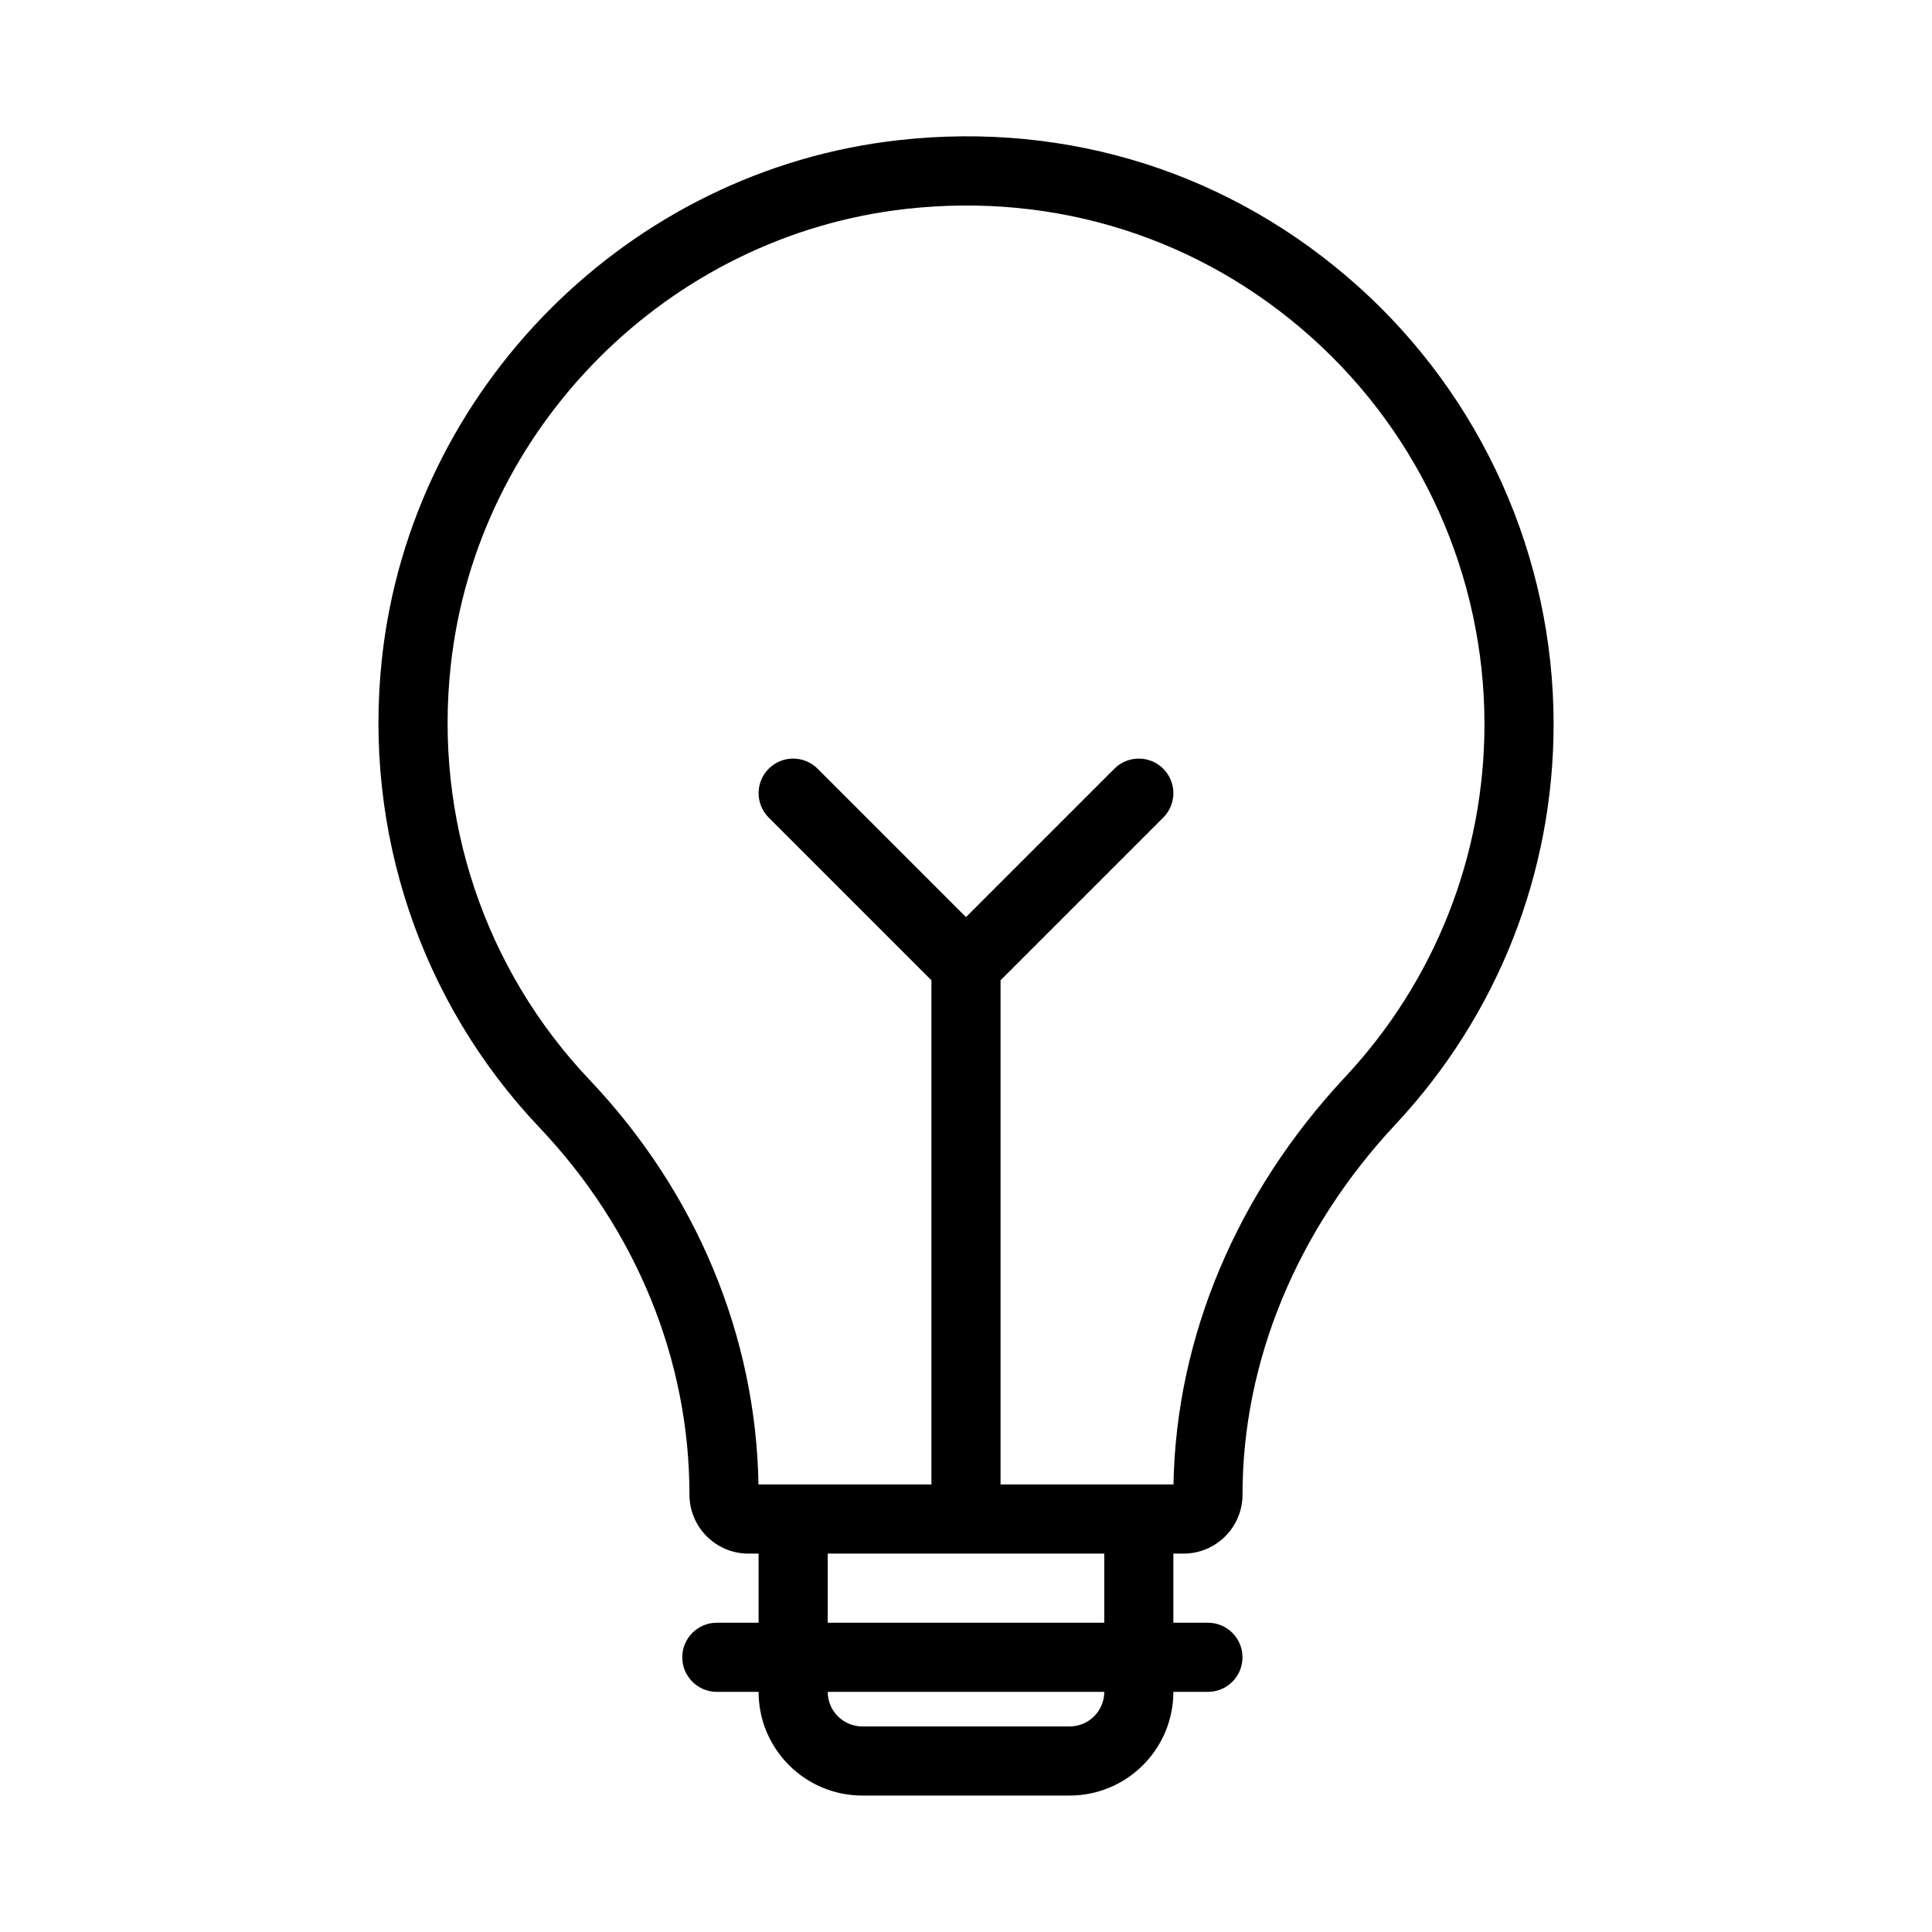 <?xml version="1.0" encoding="UTF-8"?>
<!-- Uploaded to: SVG Repo, www.svgrepo.com, Generator: SVG Repo Mixer Tools -->
<svg fill="#000000" width="800px" height="800px" version="1.1" viewBox="144 144 512 512" xmlns="http://www.w3.org/2000/svg">
 <path d="m457.67 555.72c8.605 0 15.609-7.004 15.609-15.609 0-35.316 14.41-70.188 40.578-98.176 26.996-28.887 41.863-66.547 41.863-106.06 0-44.234-18.91-86.531-51.883-116.06-33.43-29.922-76.59-43.699-121.61-38.68-71.527 7.934-129.14 65.633-136.99 137.2-5.027 45.855 10.172 91.207 41.695 124.44 25.656 27.039 39.781 61.598 39.781 97.336 0 8.605 7.004 15.609 15.609 15.609h2.711v18.32h-11.066c-5.062 0-9.16 4.098-9.16 9.16s4.098 9.16 9.16 9.16h11.066c0 15.152 12.328 27.48 27.48 27.48h54.961c15.152 0 27.48-12.328 27.48-27.48h9.16c5.062 0 9.16-4.098 9.16-9.16s-4.098-9.16-9.16-9.16h-9.16v-18.32zm-157.44-125.56c-27.812-29.312-41.223-69.344-36.773-109.82 6.914-63.121 57.727-114 120.8-120.99 39.629-4.402 77.863 7.703 107.36 34.117 29.086 26.051 45.781 63.379 45.781 102.41 0 34.852-13.113 68.074-36.926 93.551-28.691 30.684-44.785 68.926-45.488 107.97h-45.828v-133.61l43.117-43.117c3.578-3.578 3.578-9.375 0-12.953s-9.375-3.578-12.953 0l-39.324 39.324-39.324-39.324c-3.578-3.578-9.375-3.578-12.953 0s-3.578 9.375 0 12.953l43.117 43.117v133.61h-45.828c-0.68-39.461-16.523-77.441-44.781-107.24zm127.25 171.36h-54.961c-5.055 0-9.16-4.106-9.16-9.16h73.281c0 5.055-4.106 9.16-9.16 9.16zm9.16-27.48h-73.281v-18.32h73.281z"/>
</svg>